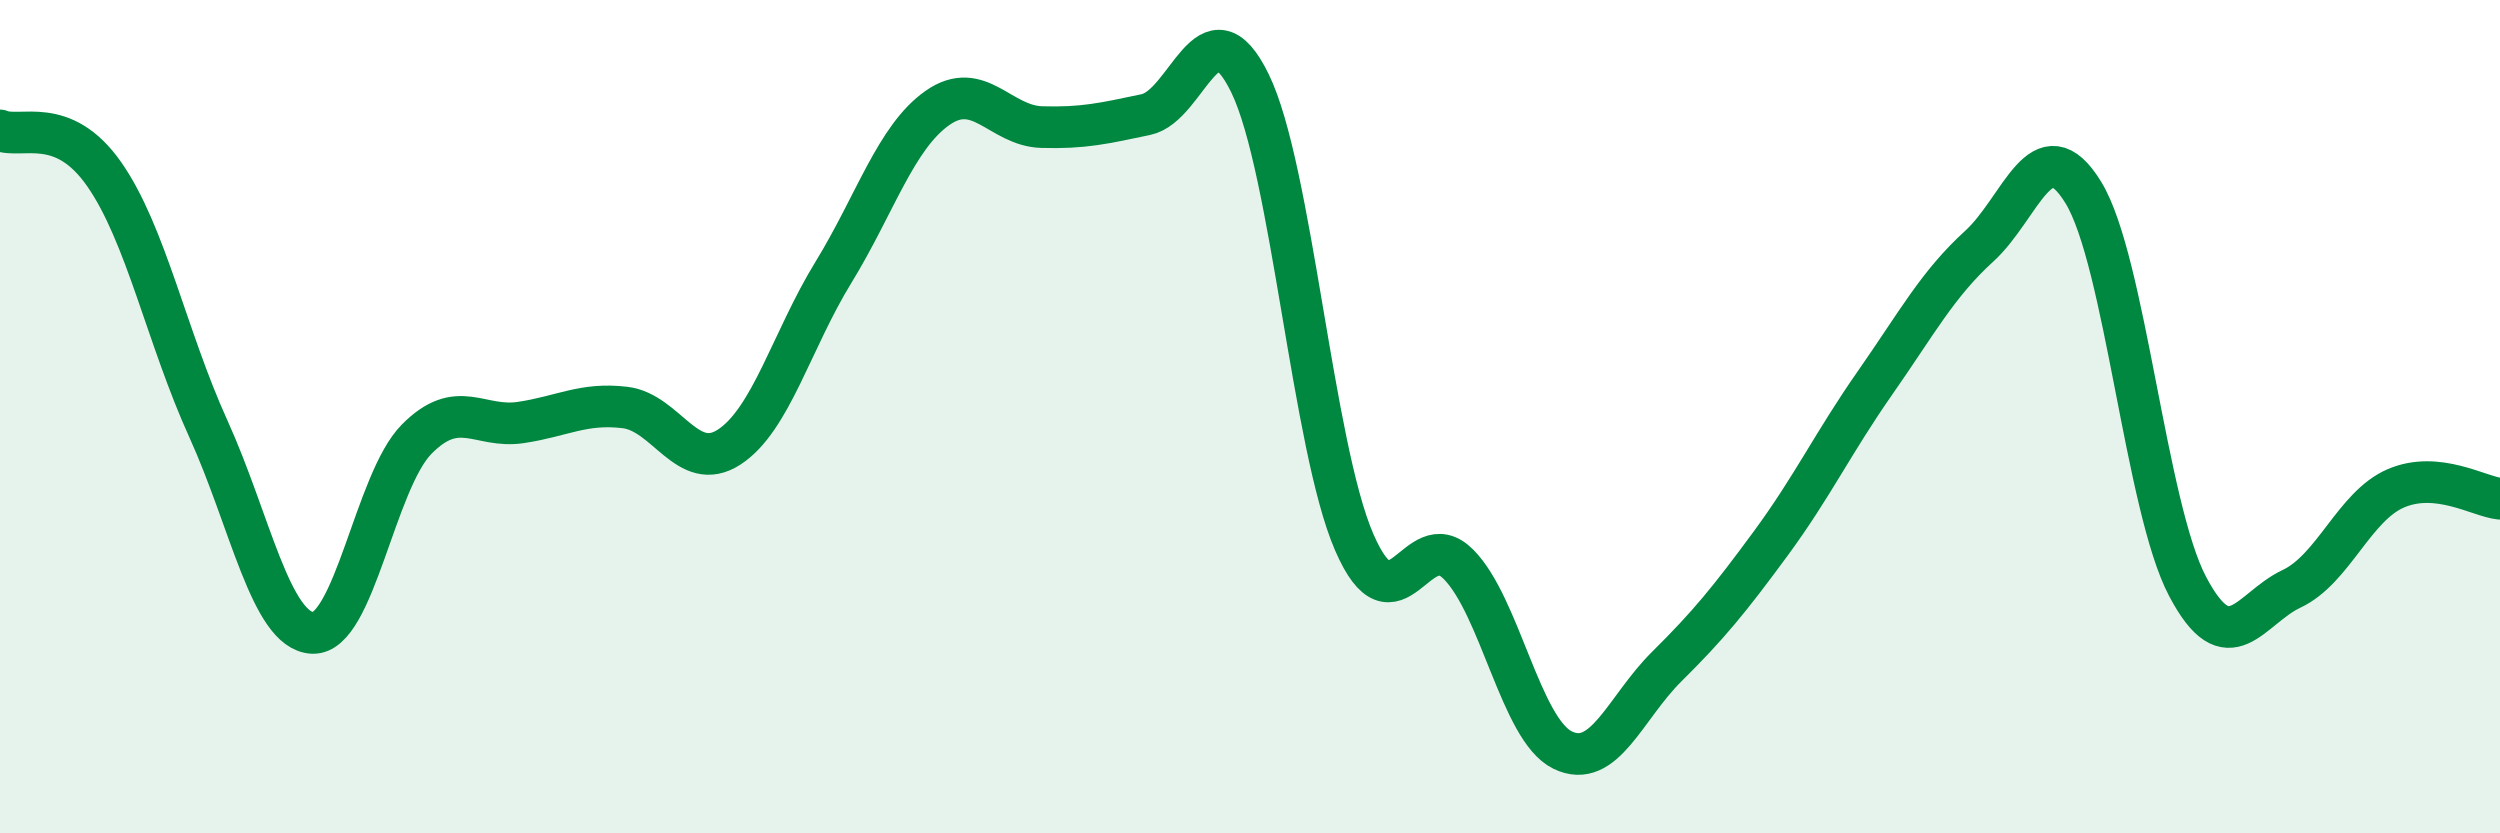 
    <svg width="60" height="20" viewBox="0 0 60 20" xmlns="http://www.w3.org/2000/svg">
      <path
        d="M 0,3.13 C 0.5,3.34 1.5,2.75 2.5,4.18 C 3.5,5.61 4,8.09 5,10.29 C 6,12.49 6.5,15.14 7.5,15.19 C 8.5,15.24 9,11.55 10,10.54 C 11,9.53 11.5,10.29 12.5,10.14 C 13.5,9.99 14,9.66 15,9.78 C 16,9.9 16.5,11.38 17.5,10.73 C 18.5,10.08 19,8.17 20,6.54 C 21,4.91 21.5,3.29 22.5,2.59 C 23.5,1.89 24,3.02 25,3.05 C 26,3.08 26.5,2.96 27.5,2.75 C 28.5,2.54 29,-0.05 30,2 C 31,4.05 31.5,10.7 32.5,13.01 C 33.5,15.32 34,12.54 35,13.54 C 36,14.54 36.5,17.51 37.5,18 C 38.5,18.49 39,16.99 40,16 C 41,15.01 41.5,14.4 42.5,13.04 C 43.5,11.68 44,10.62 45,9.19 C 46,7.76 46.5,6.82 47.5,5.91 C 48.5,5 49,2.99 50,4.62 C 51,6.25 51.5,12.17 52.5,14.07 C 53.5,15.97 54,14.6 55,14.13 C 56,13.66 56.5,12.15 57.5,11.72 C 58.5,11.29 59.5,11.92 60,11.97L60 20L0 20Z"
        fill="#008740"
        opacity="0.1"
        stroke-linecap="round"
        stroke-linejoin="round"
      />
      <path
        d="M 0,3.13 C 0.5,3.34 1.5,2.75 2.5,4.18 C 3.5,5.61 4,8.09 5,10.29 C 6,12.49 6.5,15.14 7.5,15.19 C 8.5,15.24 9,11.55 10,10.54 C 11,9.53 11.5,10.29 12.5,10.14 C 13.5,9.99 14,9.66 15,9.78 C 16,9.9 16.5,11.38 17.5,10.73 C 18.5,10.08 19,8.17 20,6.54 C 21,4.91 21.5,3.29 22.5,2.59 C 23.5,1.89 24,3.02 25,3.05 C 26,3.08 26.5,2.96 27.5,2.75 C 28.5,2.54 29,-0.05 30,2 C 31,4.05 31.5,10.7 32.5,13.01 C 33.5,15.32 34,12.54 35,13.54 C 36,14.54 36.5,17.51 37.5,18 C 38.5,18.49 39,16.99 40,16 C 41,15.01 41.5,14.4 42.5,13.04 C 43.5,11.68 44,10.62 45,9.19 C 46,7.76 46.5,6.82 47.5,5.91 C 48.5,5 49,2.99 50,4.62 C 51,6.25 51.5,12.17 52.5,14.07 C 53.5,15.97 54,14.6 55,14.13 C 56,13.66 56.5,12.15 57.5,11.72 C 58.5,11.29 59.5,11.92 60,11.97"
        stroke="#008740"
        stroke-width="1"
        fill="none"
        stroke-linecap="round"
        stroke-linejoin="round"
      />
    </svg>
  